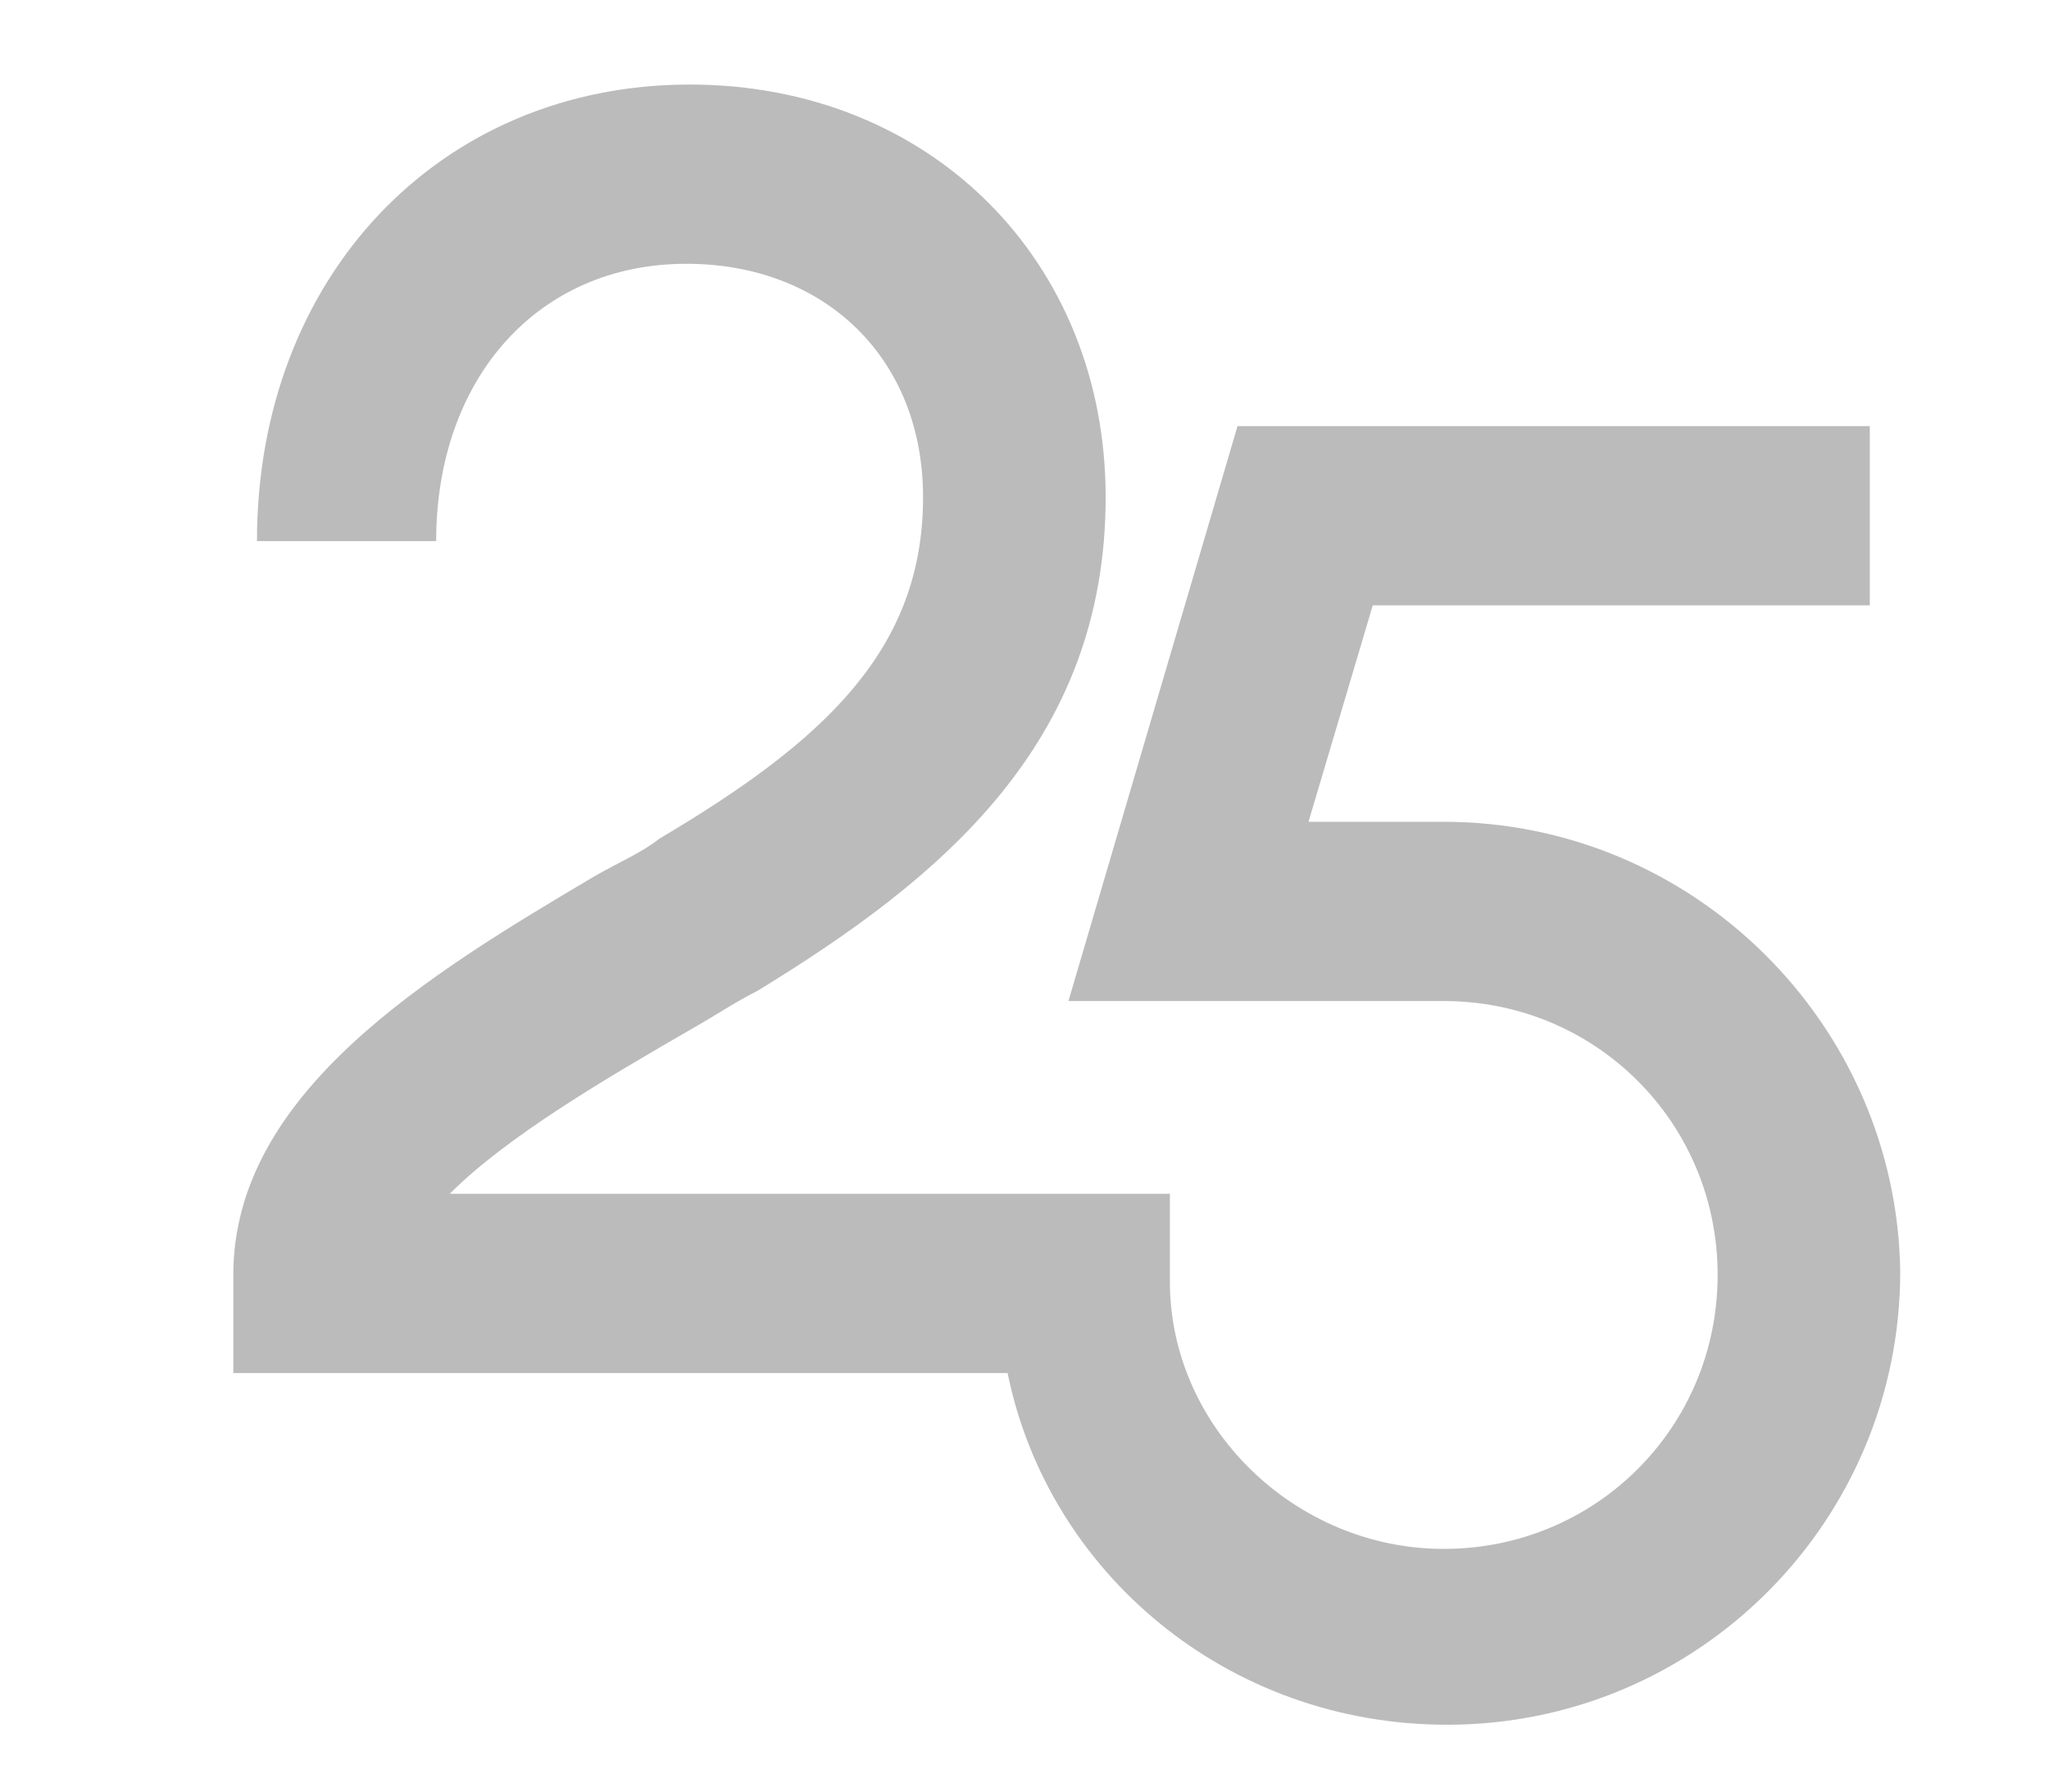 <?xml version="1.0" encoding="utf-8"?>
<!-- Generator: Adobe Illustrator 27.1.1, SVG Export Plug-In . SVG Version: 6.00 Build 0)  -->
<svg version="1.1" id="Layer_1" xmlns="http://www.w3.org/2000/svg" xmlns:xlink="http://www.w3.org/1999/xlink" x="0px" y="0px"
	 viewBox="0 0 60.6 53" style="enable-background:new 0 0 60.6 53;" xml:space="preserve">
<style type="text/css">
	.st0{fill:#BBBBBB;}
</style>
<path class="st0" d="M42.7,24.3h-4l1.9-6.4h14.7v-5.3H36.6l-5,17h11.1c4.5,0,8.1,3.6,8.1,8.1s-3.6,8.1-8.1,8.1
	c-4.4,0-8.1-3.6-8.1-7.9c0,0,0-1.5,0-2.6H13.3c1.7-1.7,4.6-3.4,7.2-4.9c0.7-0.4,1.3-0.8,1.9-1.1c5.4-3.3,10.3-7.3,10.3-14.6
	c0-7-5.2-12.2-12.3-12.2c-7.4,0-12.8,5.7-12.8,13.5h5.3c0-4.8,3-8.2,7.4-8.2c4.1,0,7,2.8,7,6.9c0,4.5-2.9,7.2-7.8,10.1
	c-0.5,0.4-1.2,0.7-1.9,1.1c-4.9,2.9-10.7,6.4-10.7,11.8v2.9h22.9C31,46.5,36.3,51,42.8,51c7.4,0,13.4-6,13.4-13.4
	C56.1,30.3,50.1,24.3,42.7,24.3"/>
</svg>
